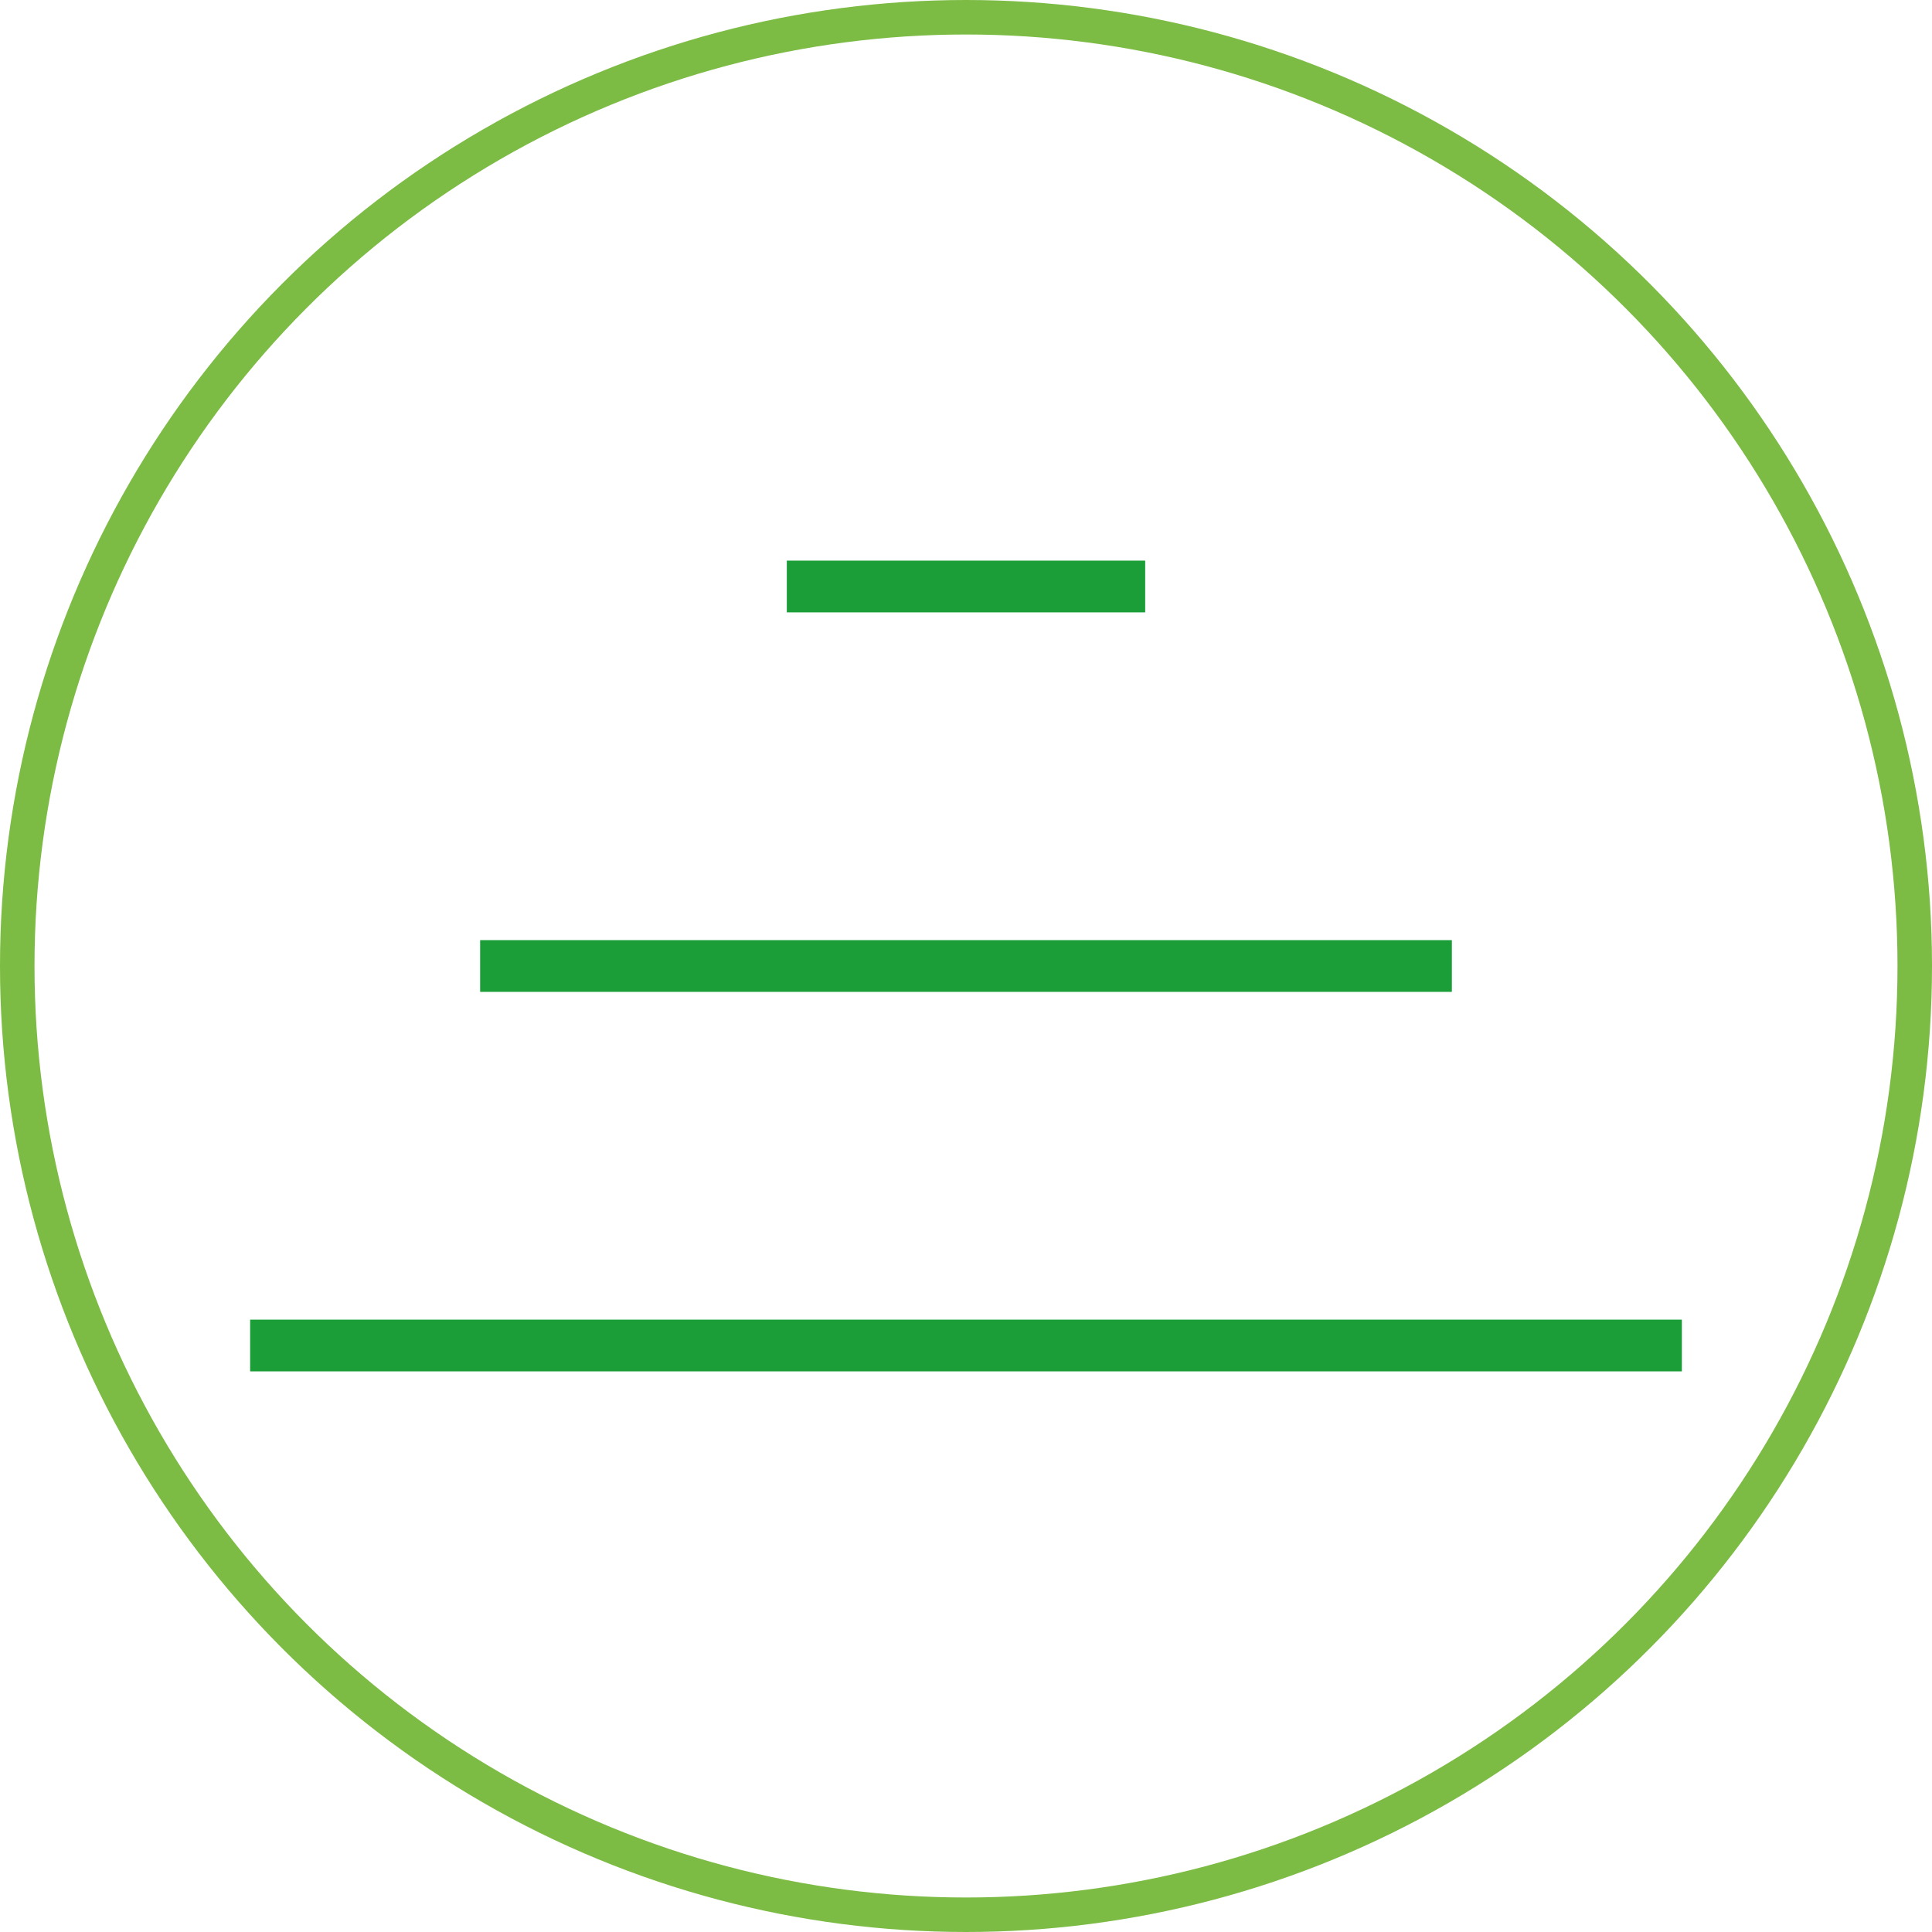 <?xml version="1.0" encoding="UTF-8"?>
<svg xmlns="http://www.w3.org/2000/svg" width="56" height="56" viewBox="0 0 56 56" fill="none">
  <circle cx="28" cy="28" r="27.5" stroke="#7CBB44"></circle>
  <path d="M23.556 17H32.444M14.667 28H41.333M8 39H48" stroke="#1B9D38" stroke-width="1.5" stroke-linecap="square"></path>
</svg>
